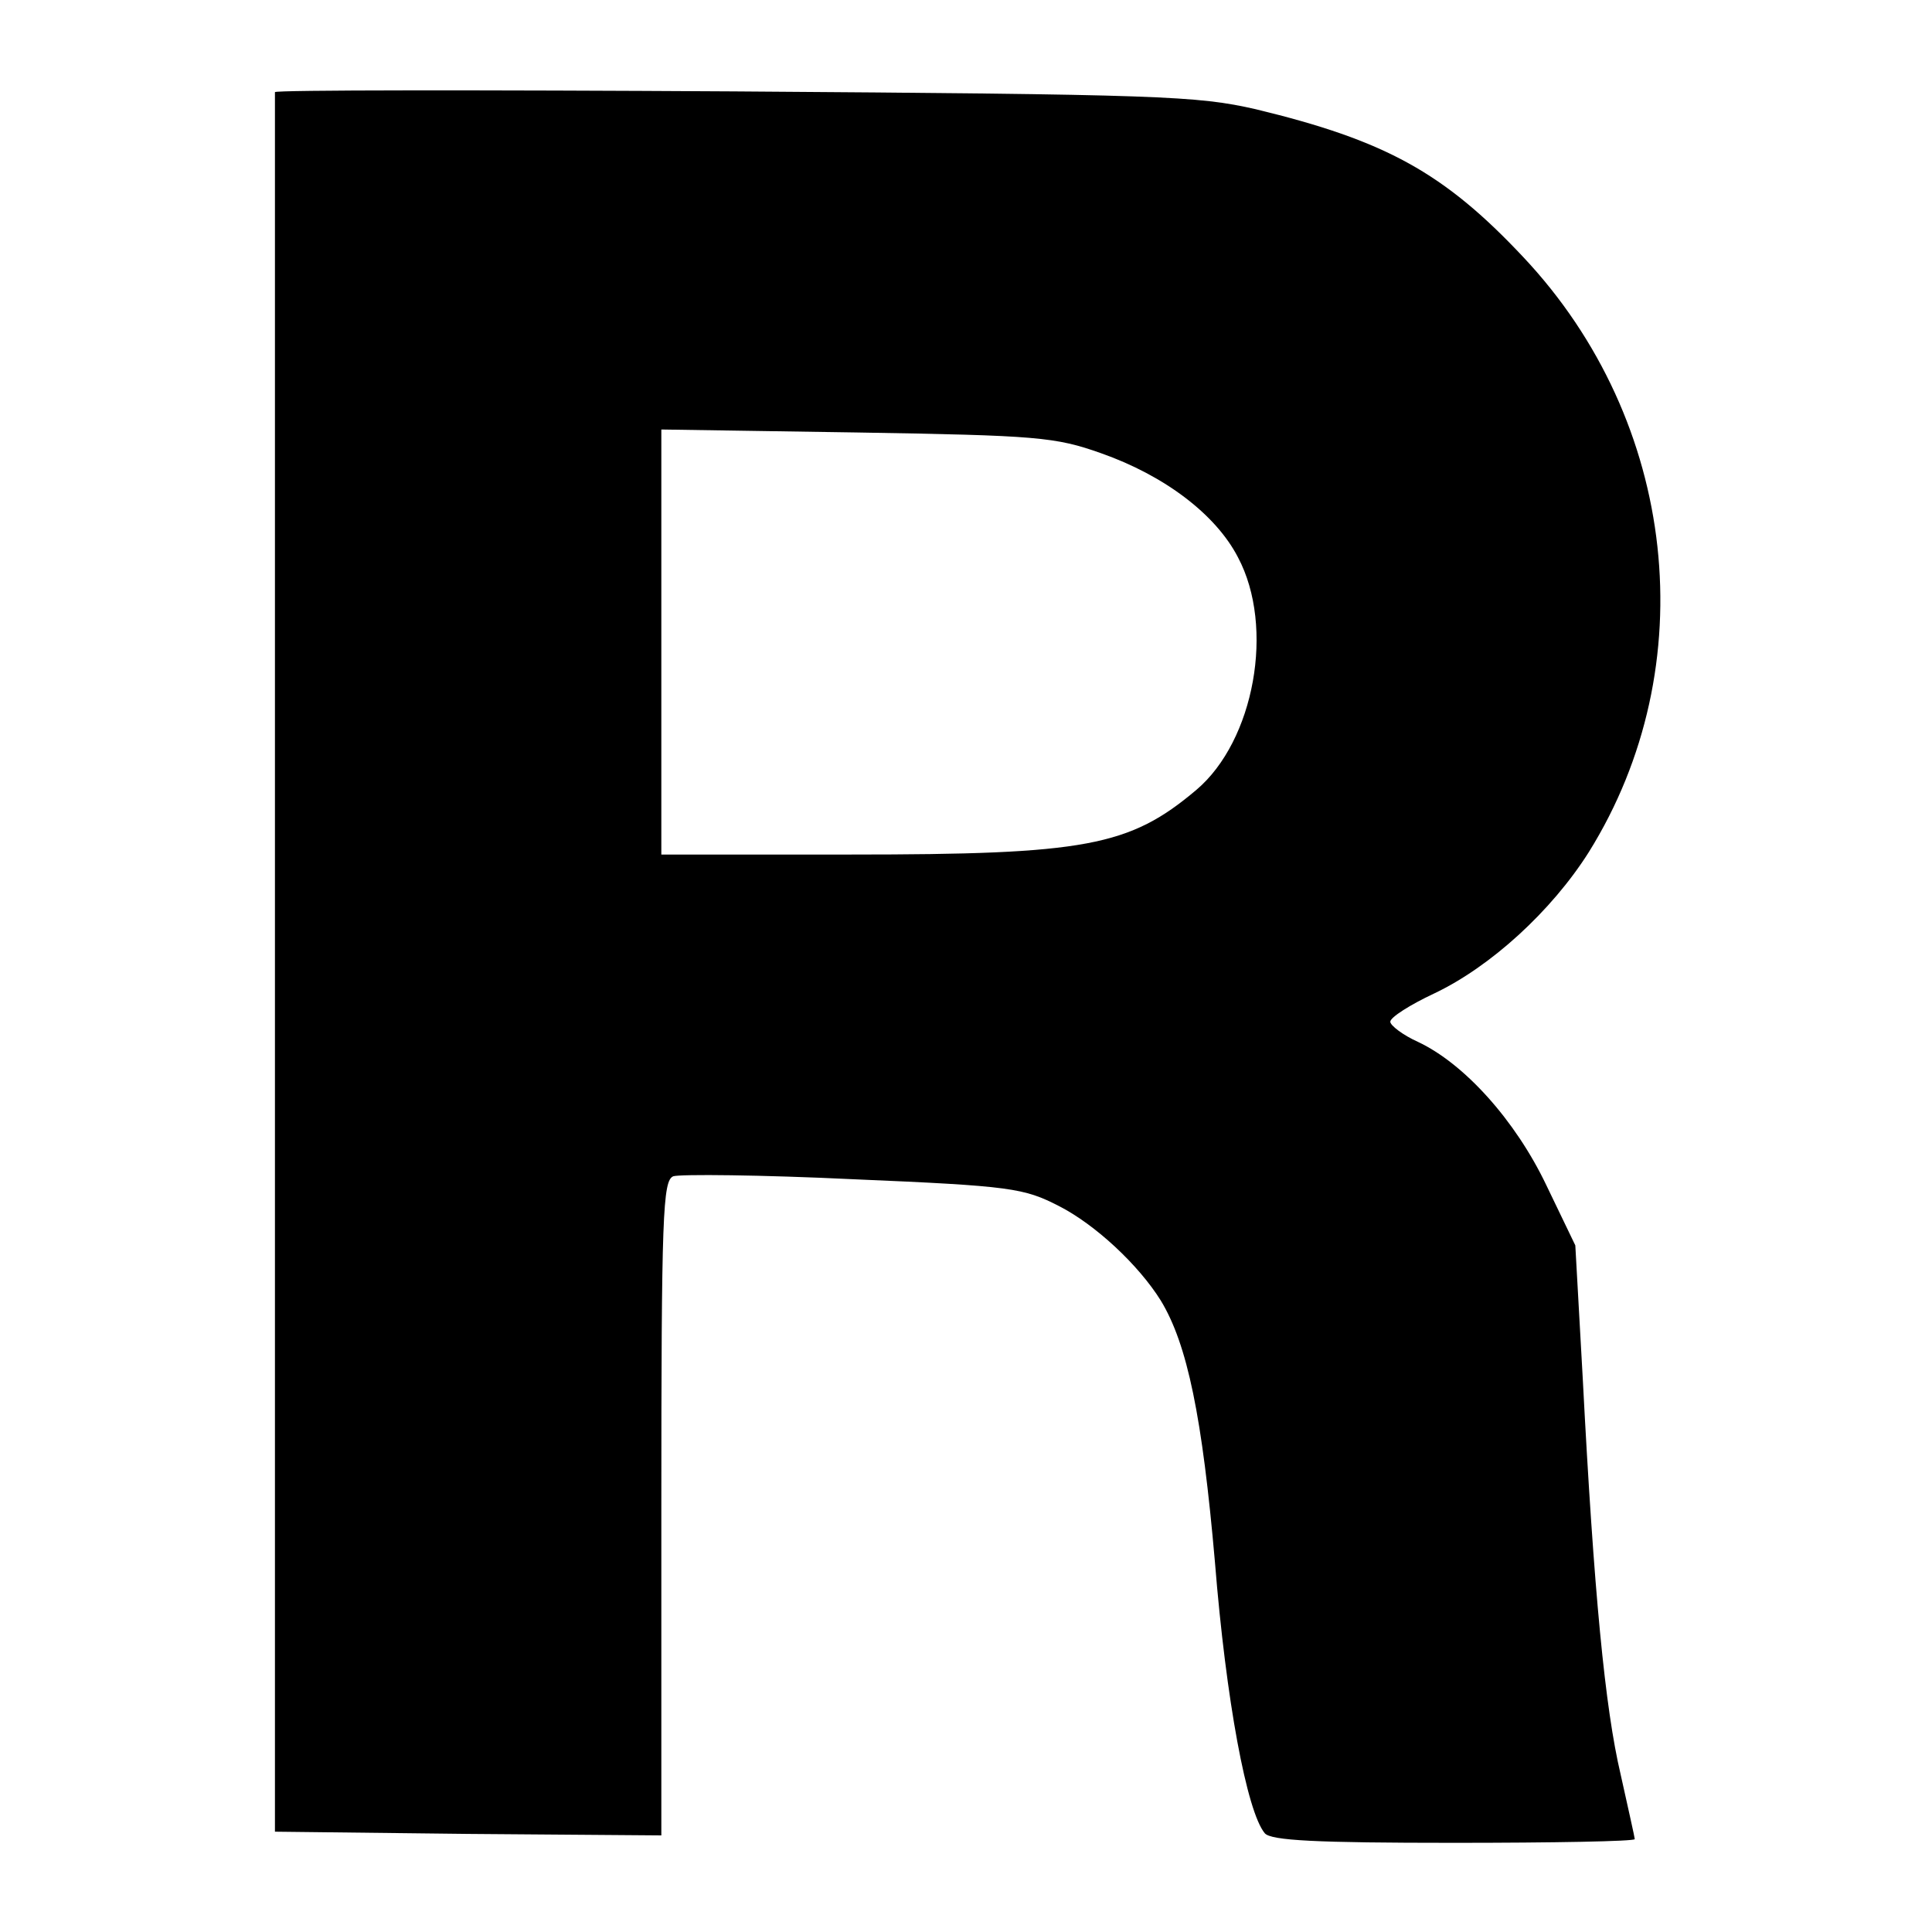<?xml version="1.0" standalone="no"?>
<!DOCTYPE svg PUBLIC "-//W3C//DTD SVG 20010904//EN"
 "http://www.w3.org/TR/2001/REC-SVG-20010904/DTD/svg10.dtd">
<svg version="1.0" xmlns="http://www.w3.org/2000/svg"
 width="260pt" height="260pt" viewBox="0 0 260 260"
 preserveAspectRatio="xMidYMid meet">
<g transform="translate(0,260) scale(0.1,-0.1)"
fill="#000000" stroke="none">
<path d="M370 2476 c0 -3 0 -531 0 -1173 l0 -1168 260 -3 260 -2 0 440 c0 397
2 441 16 447 9 3 118 2 243 -4 213 -9 229 -12 276 -36 49 -25 107 -79 137
-127 36 -59 56 -157 73 -352 15 -187 43 -336 67 -365 8 -10 70 -13 254 -13
134 0 244 2 244 5 0 2 -9 42 -19 87 -21 89 -36 244 -51 533 l-10 179 -39 81
c-42 88 -111 164 -173 193 -20 9 -37 22 -37 27 0 6 27 23 59 38 76 36 158 111
208 190 156 250 120 580 -88 801 -107 114 -186 157 -360 199 -79 18 -127 20
-702 24 -340 2 -618 2 -618 -1z m1112 -486 c85 -30 154 -82 184 -140 50 -94
22 -247 -56 -313 -90 -76 -149 -87 -465 -87 l-255 0 0 286 0 286 263 -4 c243
-4 267 -6 329 -28z"/>
</g>
</svg>
